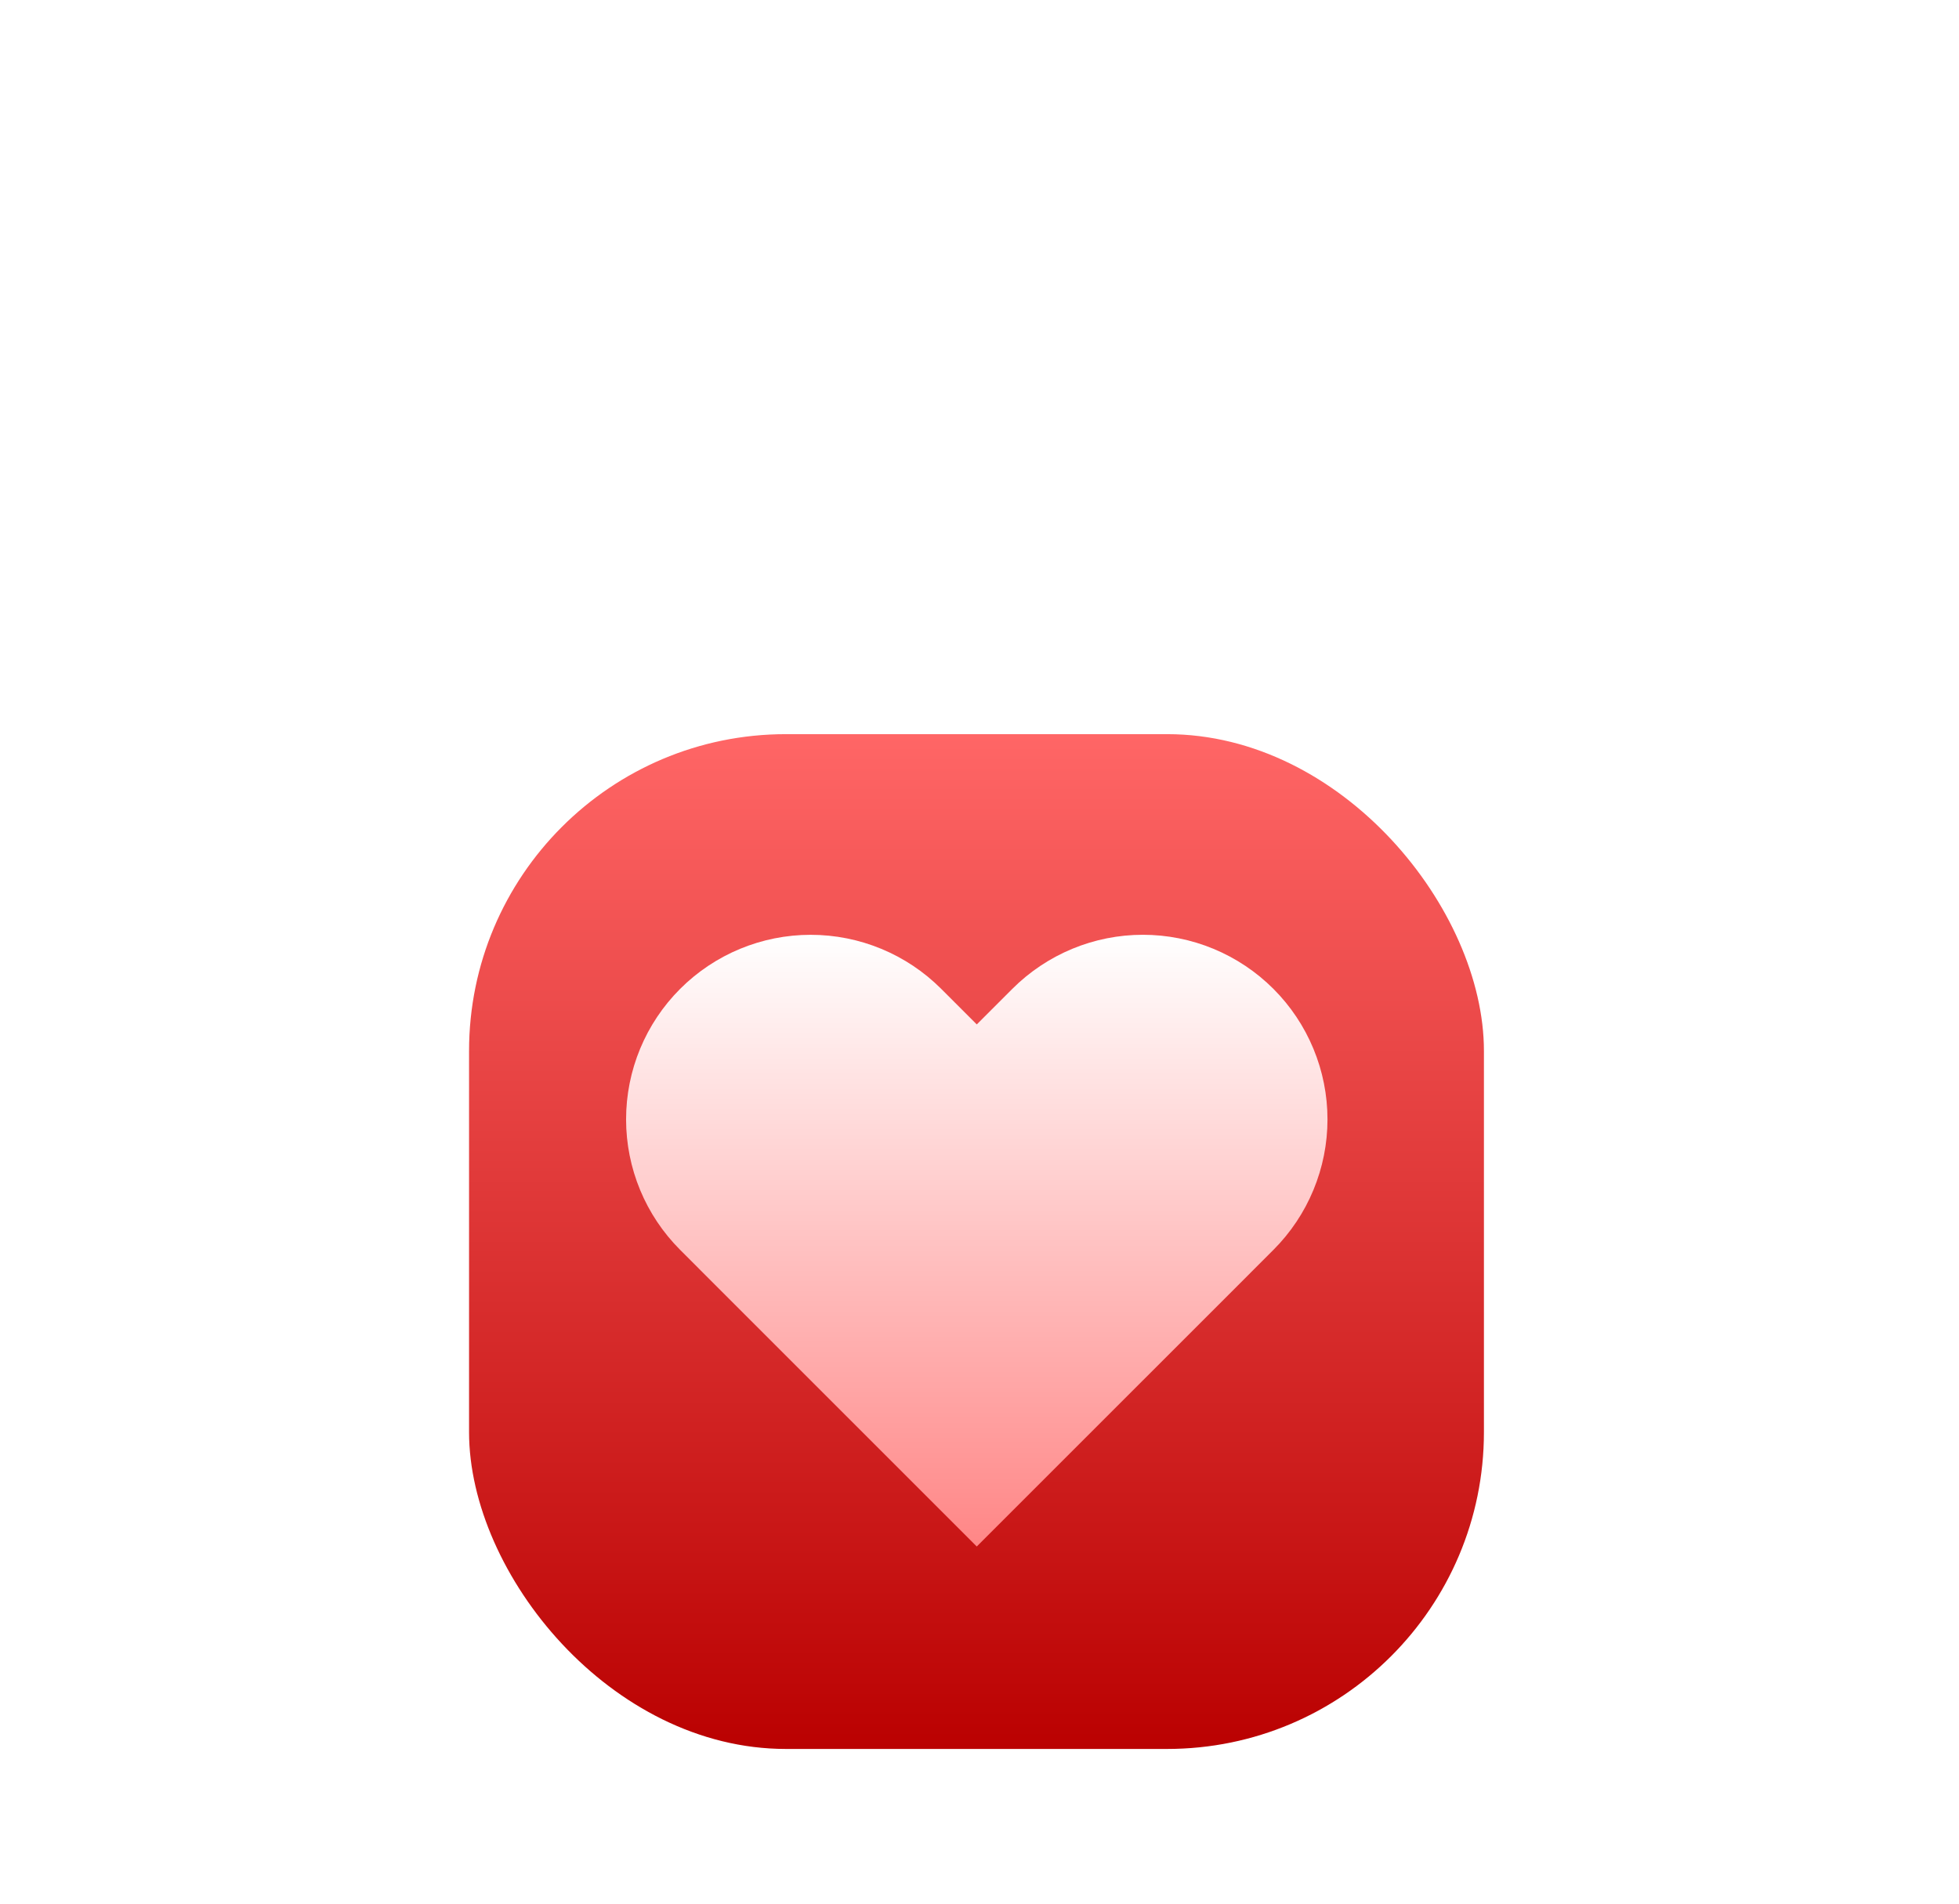 <svg width="71" height="69" viewBox="0 0 71 69" fill="none" xmlns="http://www.w3.org/2000/svg">
    <g filter="url(#filter0_dddddd_1239_540)">
        <rect x="17" y="6" width="36.782" height="36.782" rx="11.483"
            fill="url(#paint0_linear_1239_540)" />
    </g>
    <g filter="url(#filter1_dddddd_1239_540)">
        <path
            d="M46.152 15.232C45.531 14.611 44.793 14.118 43.981 13.781C43.17 13.445 42.3 13.272 41.421 13.272C40.542 13.272 39.672 13.445 38.861 13.781C38.049 14.118 37.312 14.611 36.69 15.232L35.401 16.521L34.112 15.232C32.858 13.977 31.156 13.273 29.382 13.273C27.607 13.273 25.906 13.977 24.651 15.232C23.396 16.487 22.691 18.188 22.691 19.963C22.691 21.737 23.396 23.439 24.651 24.693L25.94 25.983L35.401 35.444L44.863 25.983L46.152 24.693C46.773 24.072 47.266 23.335 47.602 22.523C47.939 21.711 48.112 20.841 48.112 19.963C48.112 19.084 47.939 18.214 47.602 17.402C47.266 16.591 46.773 15.853 46.152 15.232Z"
            fill="url(#paint1_linear_1239_540)" />
    </g>
    <g filter="url(#filter2_f_1239_540)">
        <rect x="50.303" y="12.851" width="1.475" height="16.02" fill="white" />
    </g>
    <g filter="url(#filter3_f_1239_540)">
        <rect x="20.056" y="14.431" width="1.37" height="8.431" fill="white" />
    </g>
    <g filter="url(#filter4_f_1239_540)">
        <rect x="27.749" y="10.848" width="1.792" height="16.02"
            transform="rotate(-90 27.749 10.848)" fill="white" />
    </g>
    <defs>
        <filter id="filter0_dddddd_1239_540" x="8.138" y="6" width="54.504" height="56.72"
            filterUnits="userSpaceOnUse" color-interpolation-filters="sRGB">
            <feFlood flood-opacity="0" result="BackgroundImageFix" />
            <feColorMatrix in="SourceAlpha" type="matrix"
                values="0 0 0 0 0 0 0 0 0 0 0 0 0 0 0 0 0 0 127 0" result="hardAlpha" />
            <feOffset dy="0.307" />
            <feGaussianBlur stdDeviation="0.123" />
            <feColorMatrix type="matrix" values="0 0 0 0 0 0 0 0 0 0 0 0 0 0 0 0 0 0 0.02 0" />
            <feBlend mode="normal" in2="BackgroundImageFix" result="effect1_dropShadow_1239_540" />
            <feColorMatrix in="SourceAlpha" type="matrix"
                values="0 0 0 0 0 0 0 0 0 0 0 0 0 0 0 0 0 0 127 0" result="hardAlpha" />
            <feOffset dy="0.737" />
            <feGaussianBlur stdDeviation="0.295" />
            <feColorMatrix type="matrix" values="0 0 0 0 0 0 0 0 0 0 0 0 0 0 0 0 0 0 0.028 0" />
            <feBlend mode="normal" in2="effect1_dropShadow_1239_540"
                result="effect2_dropShadow_1239_540" />
            <feColorMatrix in="SourceAlpha" type="matrix"
                values="0 0 0 0 0 0 0 0 0 0 0 0 0 0 0 0 0 0 127 0" result="hardAlpha" />
            <feOffset dy="1.387" />
            <feGaussianBlur stdDeviation="0.555" />
            <feColorMatrix type="matrix" values="0 0 0 0 0 0 0 0 0 0 0 0 0 0 0 0 0 0 0.035 0" />
            <feBlend mode="normal" in2="effect2_dropShadow_1239_540"
                result="effect3_dropShadow_1239_540" />
            <feColorMatrix in="SourceAlpha" type="matrix"
                values="0 0 0 0 0 0 0 0 0 0 0 0 0 0 0 0 0 0 127 0" result="hardAlpha" />
            <feOffset dy="2.474" />
            <feGaussianBlur stdDeviation="0.99" />
            <feColorMatrix type="matrix" values="0 0 0 0 0 0 0 0 0 0 0 0 0 0 0 0 0 0 0.042 0" />
            <feBlend mode="normal" in2="effect3_dropShadow_1239_540"
                result="effect4_dropShadow_1239_540" />
            <feColorMatrix in="SourceAlpha" type="matrix"
                values="0 0 0 0 0 0 0 0 0 0 0 0 0 0 0 0 0 0 127 0" result="hardAlpha" />
            <feOffset dy="4.628" />
            <feGaussianBlur stdDeviation="1.851" />
            <feColorMatrix type="matrix" values="0 0 0 0 0 0 0 0 0 0 0 0 0 0 0 0 0 0 0.05 0" />
            <feBlend mode="normal" in2="effect4_dropShadow_1239_540"
                result="effect5_dropShadow_1239_540" />
            <feColorMatrix in="SourceAlpha" type="matrix"
                values="0 0 0 0 0 0 0 0 0 0 0 0 0 0 0 0 0 0 127 0" result="hardAlpha" />
            <feOffset dy="11.077" />
            <feGaussianBlur stdDeviation="4.431" />
            <feColorMatrix type="matrix" values="0 0 0 0 0 0 0 0 0 0 0 0 0 0 0 0 0 0 0.07 0" />
            <feBlend mode="normal" in2="effect5_dropShadow_1239_540"
                result="effect6_dropShadow_1239_540" />
            <feBlend mode="normal" in="SourceGraphic" in2="effect6_dropShadow_1239_540"
                result="shape" />
        </filter>
        <filter id="filter1_dddddd_1239_540" x="0.537" y="2.195" width="69.728"
            height="66.48" filterUnits="userSpaceOnUse" color-interpolation-filters="sRGB">
            <feFlood flood-opacity="0" result="BackgroundImageFix" />
            <feColorMatrix in="SourceAlpha" type="matrix"
                values="0 0 0 0 0 0 0 0 0 0 0 0 0 0 0 0 0 0 127 0" result="hardAlpha" />
            <feOffset dy="0.307" />
            <feGaussianBlur stdDeviation="0.307" />
            <feColorMatrix type="matrix" values="0 0 0 0 0 0 0 0 0 0 0 0 0 0 0 0 0 0 0.056 0" />
            <feBlend mode="normal" in2="BackgroundImageFix" result="effect1_dropShadow_1239_540" />
            <feColorMatrix in="SourceAlpha" type="matrix"
                values="0 0 0 0 0 0 0 0 0 0 0 0 0 0 0 0 0 0 127 0" result="hardAlpha" />
            <feOffset dy="0.737" />
            <feGaussianBlur stdDeviation="0.737" />
            <feColorMatrix type="matrix" values="0 0 0 0 0 0 0 0 0 0 0 0 0 0 0 0 0 0 0.081 0" />
            <feBlend mode="normal" in2="effect1_dropShadow_1239_540"
                result="effect2_dropShadow_1239_540" />
            <feColorMatrix in="SourceAlpha" type="matrix"
                values="0 0 0 0 0 0 0 0 0 0 0 0 0 0 0 0 0 0 127 0" result="hardAlpha" />
            <feOffset dy="1.387" />
            <feGaussianBlur stdDeviation="1.387" />
            <feColorMatrix type="matrix" values="0 0 0 0 0 0 0 0 0 0 0 0 0 0 0 0 0 0 0.1 0" />
            <feBlend mode="normal" in2="effect2_dropShadow_1239_540"
                result="effect3_dropShadow_1239_540" />
            <feColorMatrix in="SourceAlpha" type="matrix"
                values="0 0 0 0 0 0 0 0 0 0 0 0 0 0 0 0 0 0 127 0" result="hardAlpha" />
            <feOffset dy="2.474" />
            <feGaussianBlur stdDeviation="2.474" />
            <feColorMatrix type="matrix" values="0 0 0 0 0 0 0 0 0 0 0 0 0 0 0 0 0 0 0.119 0" />
            <feBlend mode="normal" in2="effect3_dropShadow_1239_540"
                result="effect4_dropShadow_1239_540" />
            <feColorMatrix in="SourceAlpha" type="matrix"
                values="0 0 0 0 0 0 0 0 0 0 0 0 0 0 0 0 0 0 127 0" result="hardAlpha" />
            <feOffset dy="4.628" />
            <feGaussianBlur stdDeviation="4.628" />
            <feColorMatrix type="matrix" values="0 0 0 0 0 0 0 0 0 0 0 0 0 0 0 0 0 0 0.144 0" />
            <feBlend mode="normal" in2="effect4_dropShadow_1239_540"
                result="effect5_dropShadow_1239_540" />
            <feColorMatrix in="SourceAlpha" type="matrix"
                values="0 0 0 0 0 0 0 0 0 0 0 0 0 0 0 0 0 0 127 0" result="hardAlpha" />
            <feOffset dy="11.077" />
            <feGaussianBlur stdDeviation="11.077" />
            <feColorMatrix type="matrix" values="0 0 0 0 0 0 0 0 0 0 0 0 0 0 0 0 0 0 0.2 0" />
            <feBlend mode="normal" in2="effect5_dropShadow_1239_540"
                result="effect6_dropShadow_1239_540" />
            <feBlend mode="normal" in="SourceGraphic" in2="effect6_dropShadow_1239_540"
                result="shape" />
        </filter>
        <filter id="filter2_f_1239_540" x="41.441" y="3.989" width="19.199" height="33.743"
            filterUnits="userSpaceOnUse" color-interpolation-filters="sRGB">
            <feFlood flood-opacity="0" result="BackgroundImageFix" />
            <feBlend mode="normal" in="SourceGraphic" in2="BackgroundImageFix" result="shape" />
            <feGaussianBlur stdDeviation="4.431" result="effect1_foregroundBlur_1239_540" />
        </filter>
        <filter id="filter3_f_1239_540" x="11.194" y="5.57" width="19.093" height="26.155"
            filterUnits="userSpaceOnUse" color-interpolation-filters="sRGB">
            <feFlood flood-opacity="0" result="BackgroundImageFix" />
            <feBlend mode="normal" in="SourceGraphic" in2="BackgroundImageFix" result="shape" />
            <feGaussianBlur stdDeviation="4.431" result="effect1_foregroundBlur_1239_540" />
        </filter>
        <filter id="filter4_f_1239_540" x="18.887" y="0.195" width="33.743" height="19.515"
            filterUnits="userSpaceOnUse" color-interpolation-filters="sRGB">
            <feFlood flood-opacity="0" result="BackgroundImageFix" />
            <feBlend mode="normal" in="SourceGraphic" in2="BackgroundImageFix" result="shape" />
            <feGaussianBlur stdDeviation="4.431" result="effect1_foregroundBlur_1239_540" />
        </filter>
        <linearGradient id="paint0_linear_1239_540" x1="35.391" y1="6" x2="35.391" y2="42.782"
            gradientUnits="userSpaceOnUse">
            <stop stop-color="#FF6666" />
            <stop offset="1" stop-color="#BA0101" />
        </linearGradient>
        <linearGradient id="paint1_linear_1239_540" x1="35.402" y1="13.272" x2="35.402"
            y2="35.444" gradientUnits="userSpaceOnUse">
            <stop stop-color="white" />
            <stop offset="1" stop-color="#FF8686" />
        </linearGradient>
    </defs>
</svg>